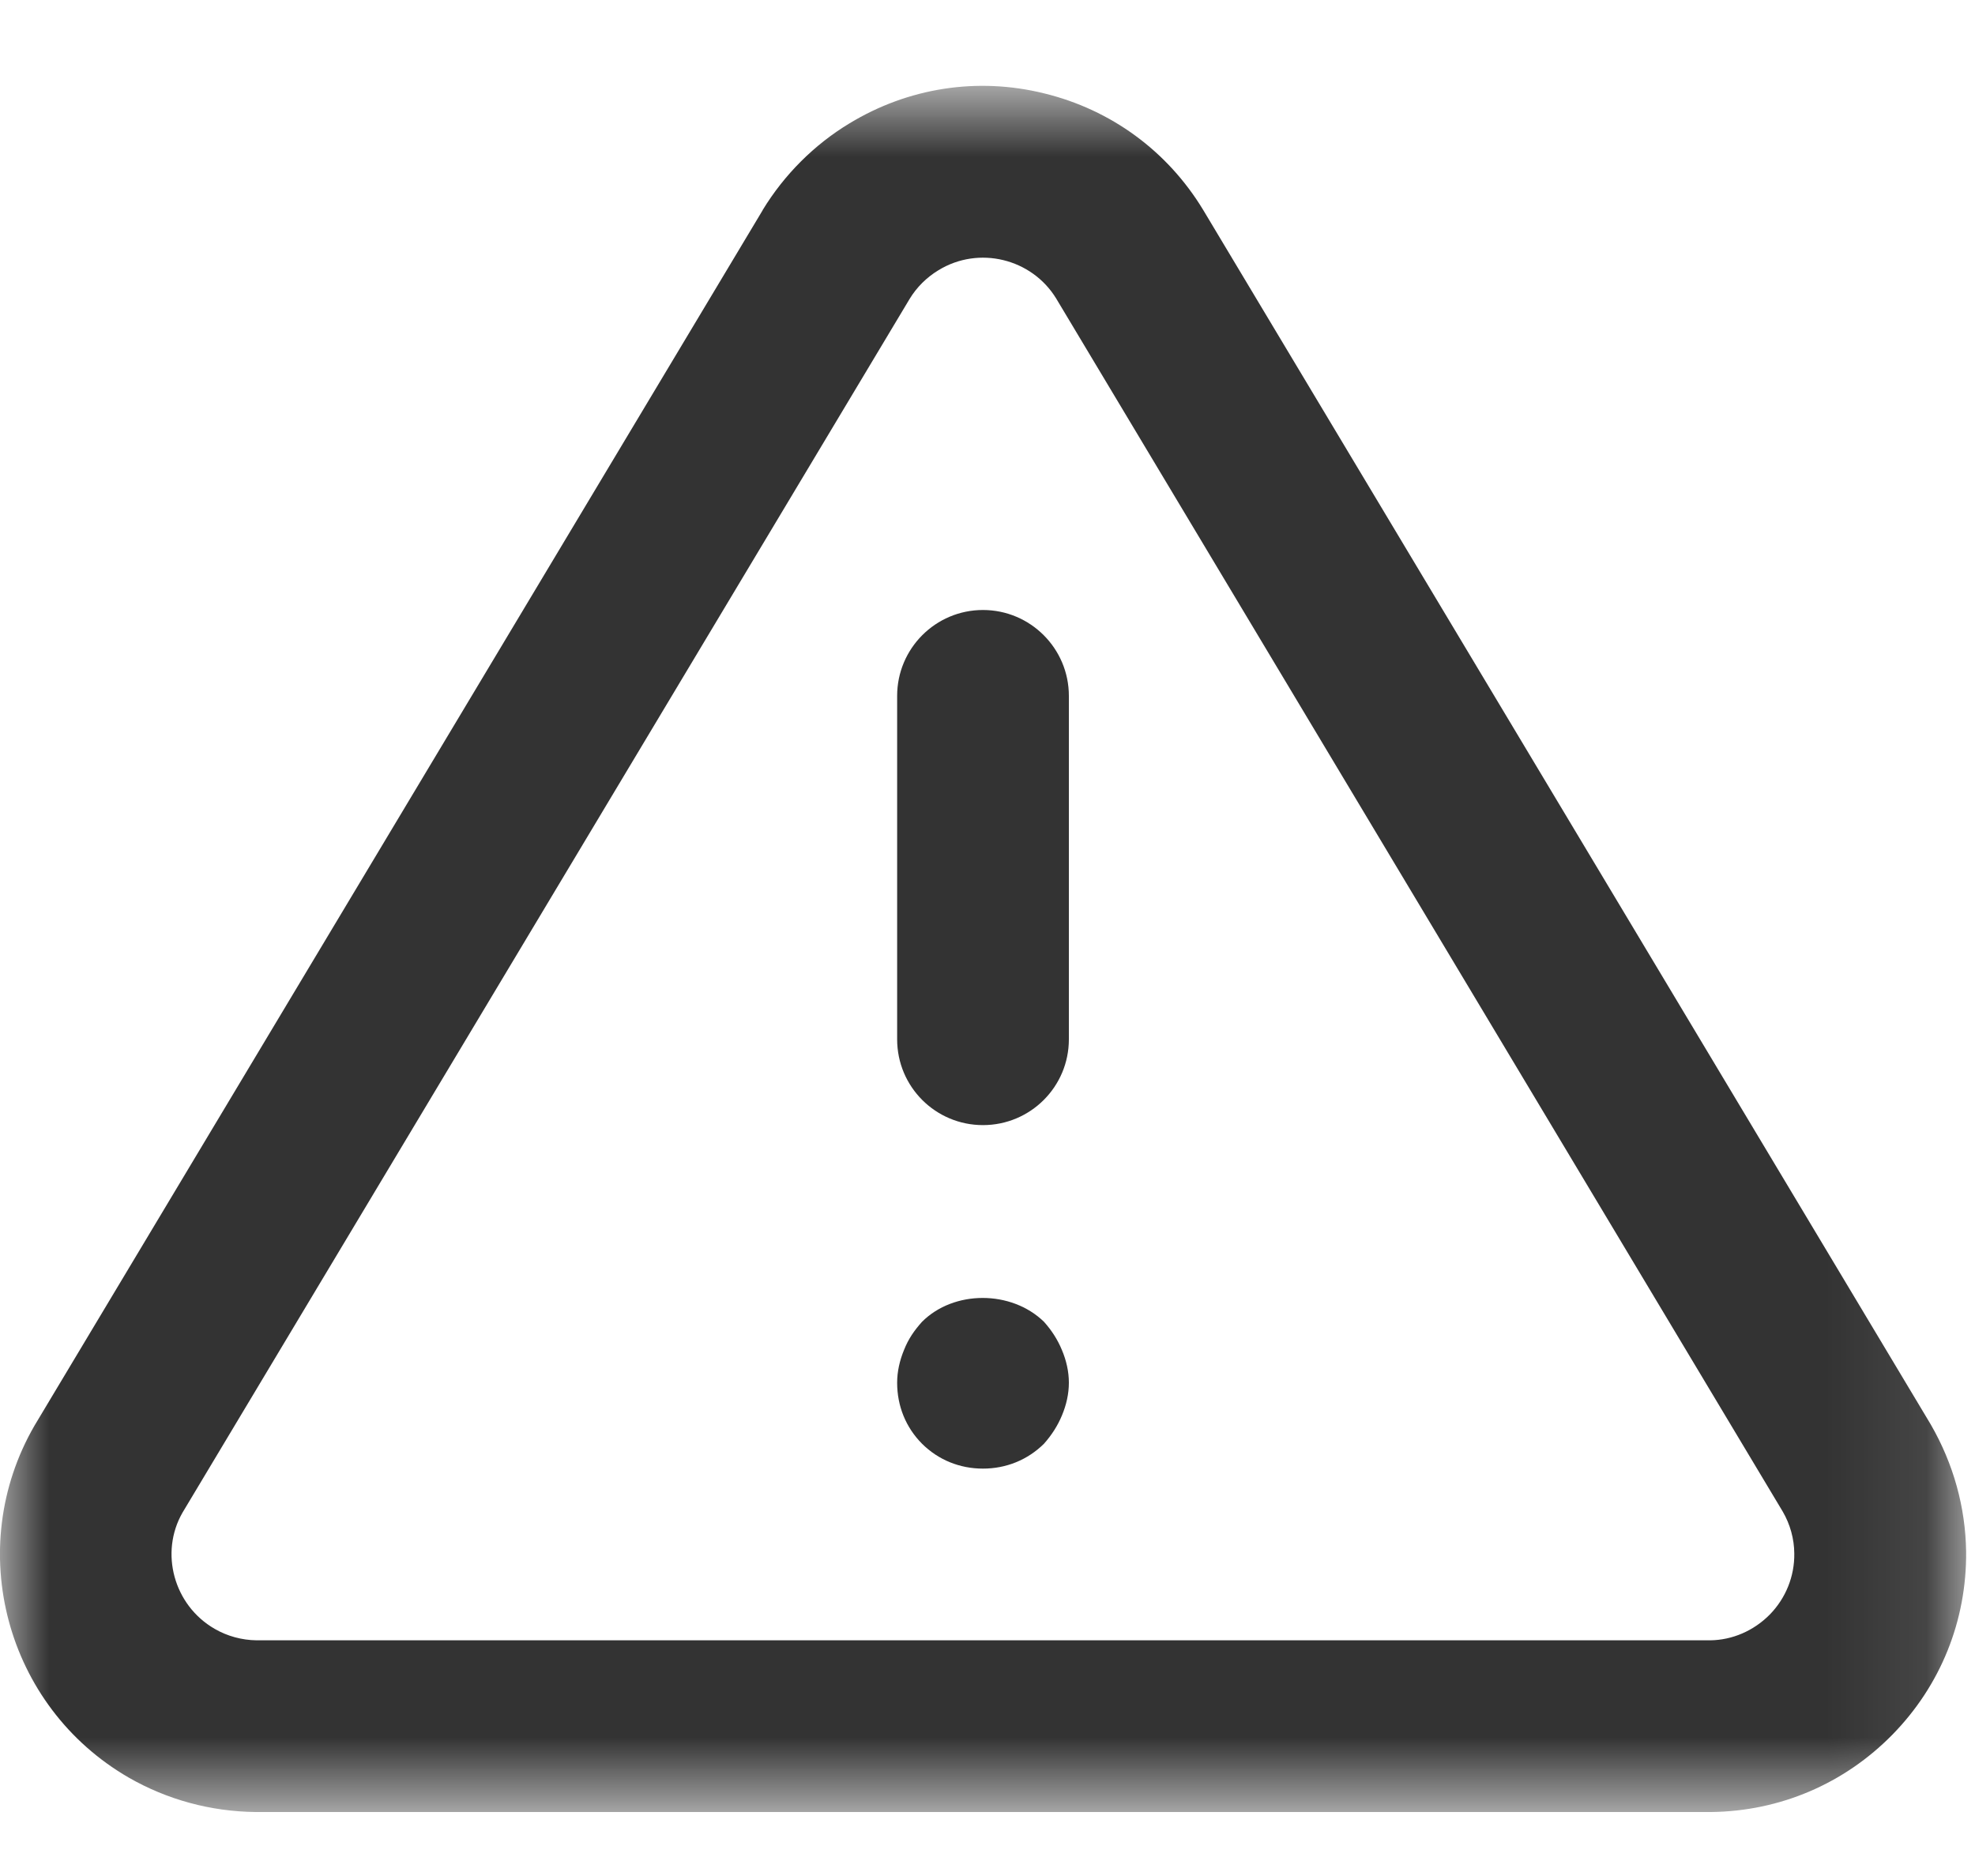 <svg xmlns="http://www.w3.org/2000/svg" xmlns:xlink="http://www.w3.org/1999/xlink" width="20" height="19" viewBox="0 0 20 19">
  <defs>
    <polygon id="warning-a" points="0 .778 19.91 .778 19.91 18.261 0 18.261"/>
  </defs>
  <g fill="none" fill-rule="evenodd">
    <g transform="translate(0 .091)">
      <mask id="warning-b" fill="#fff">
        <use xlink:href="#warning-a"/>
      </mask>
      <path fill="#333" d="M9.211,2.937 L1.848,15.229 C1.616,15.633 1.758,16.166 2.174,16.406 C2.302,16.48 2.449,16.52 2.599,16.522 L17.319,16.522 C17.543,16.519 17.759,16.426 17.923,16.26 C18.084,16.094 18.173,15.874 18.17,15.643 C18.169,15.494 18.128,15.347 18.053,15.218 L10.696,2.933 C10.449,2.528 9.912,2.395 9.503,2.646 C9.384,2.718 9.283,2.818 9.211,2.937 L9.211,2.937 Z M2.589,18.261 C2.131,18.256 1.691,18.135 1.303,17.912 C0.058,17.192 -0.371,15.593 0.349,14.348 L7.722,2.04 C7.723,2.039 7.723,2.037 7.724,2.035 C7.942,1.678 8.245,1.374 8.603,1.158 C9.196,0.798 9.897,0.687 10.575,0.855 C11.251,1.02 11.823,1.439 12.184,2.035 L19.552,14.336 C19.783,14.736 19.904,15.177 19.91,15.623 C19.917,16.321 19.652,16.979 19.164,17.477 C18.677,17.974 18.025,18.253 17.329,18.261 L2.589,18.261 Z" mask="url(#warning-b)"/>
    </g>
    <path fill="#333" d="M9.954 11.395C9.474 11.395 9.085 11.007 9.085 10.526L9.085 7.048C9.085 6.568 9.474 6.178 9.954 6.178 10.434 6.178 10.824 6.568 10.824 7.048L10.824 10.526C10.824 11.007 10.434 11.395 9.954 11.395M9.954 14.874C9.719 14.874 9.502 14.786 9.337 14.622 9.172 14.456 9.085 14.239 9.085 14.004 9.085 13.891 9.111 13.778 9.154 13.674 9.198 13.561 9.259 13.474 9.337 13.387 9.659 13.065 10.241 13.065 10.572 13.387 10.65 13.474 10.711 13.569 10.754 13.674 10.798 13.778 10.824 13.891 10.824 14.004 10.824 14.117 10.798 14.23 10.754 14.335 10.711 14.439 10.65 14.534 10.572 14.622 10.406 14.786 10.189 14.874 9.954 14.874"/>
  </g>
</svg>
